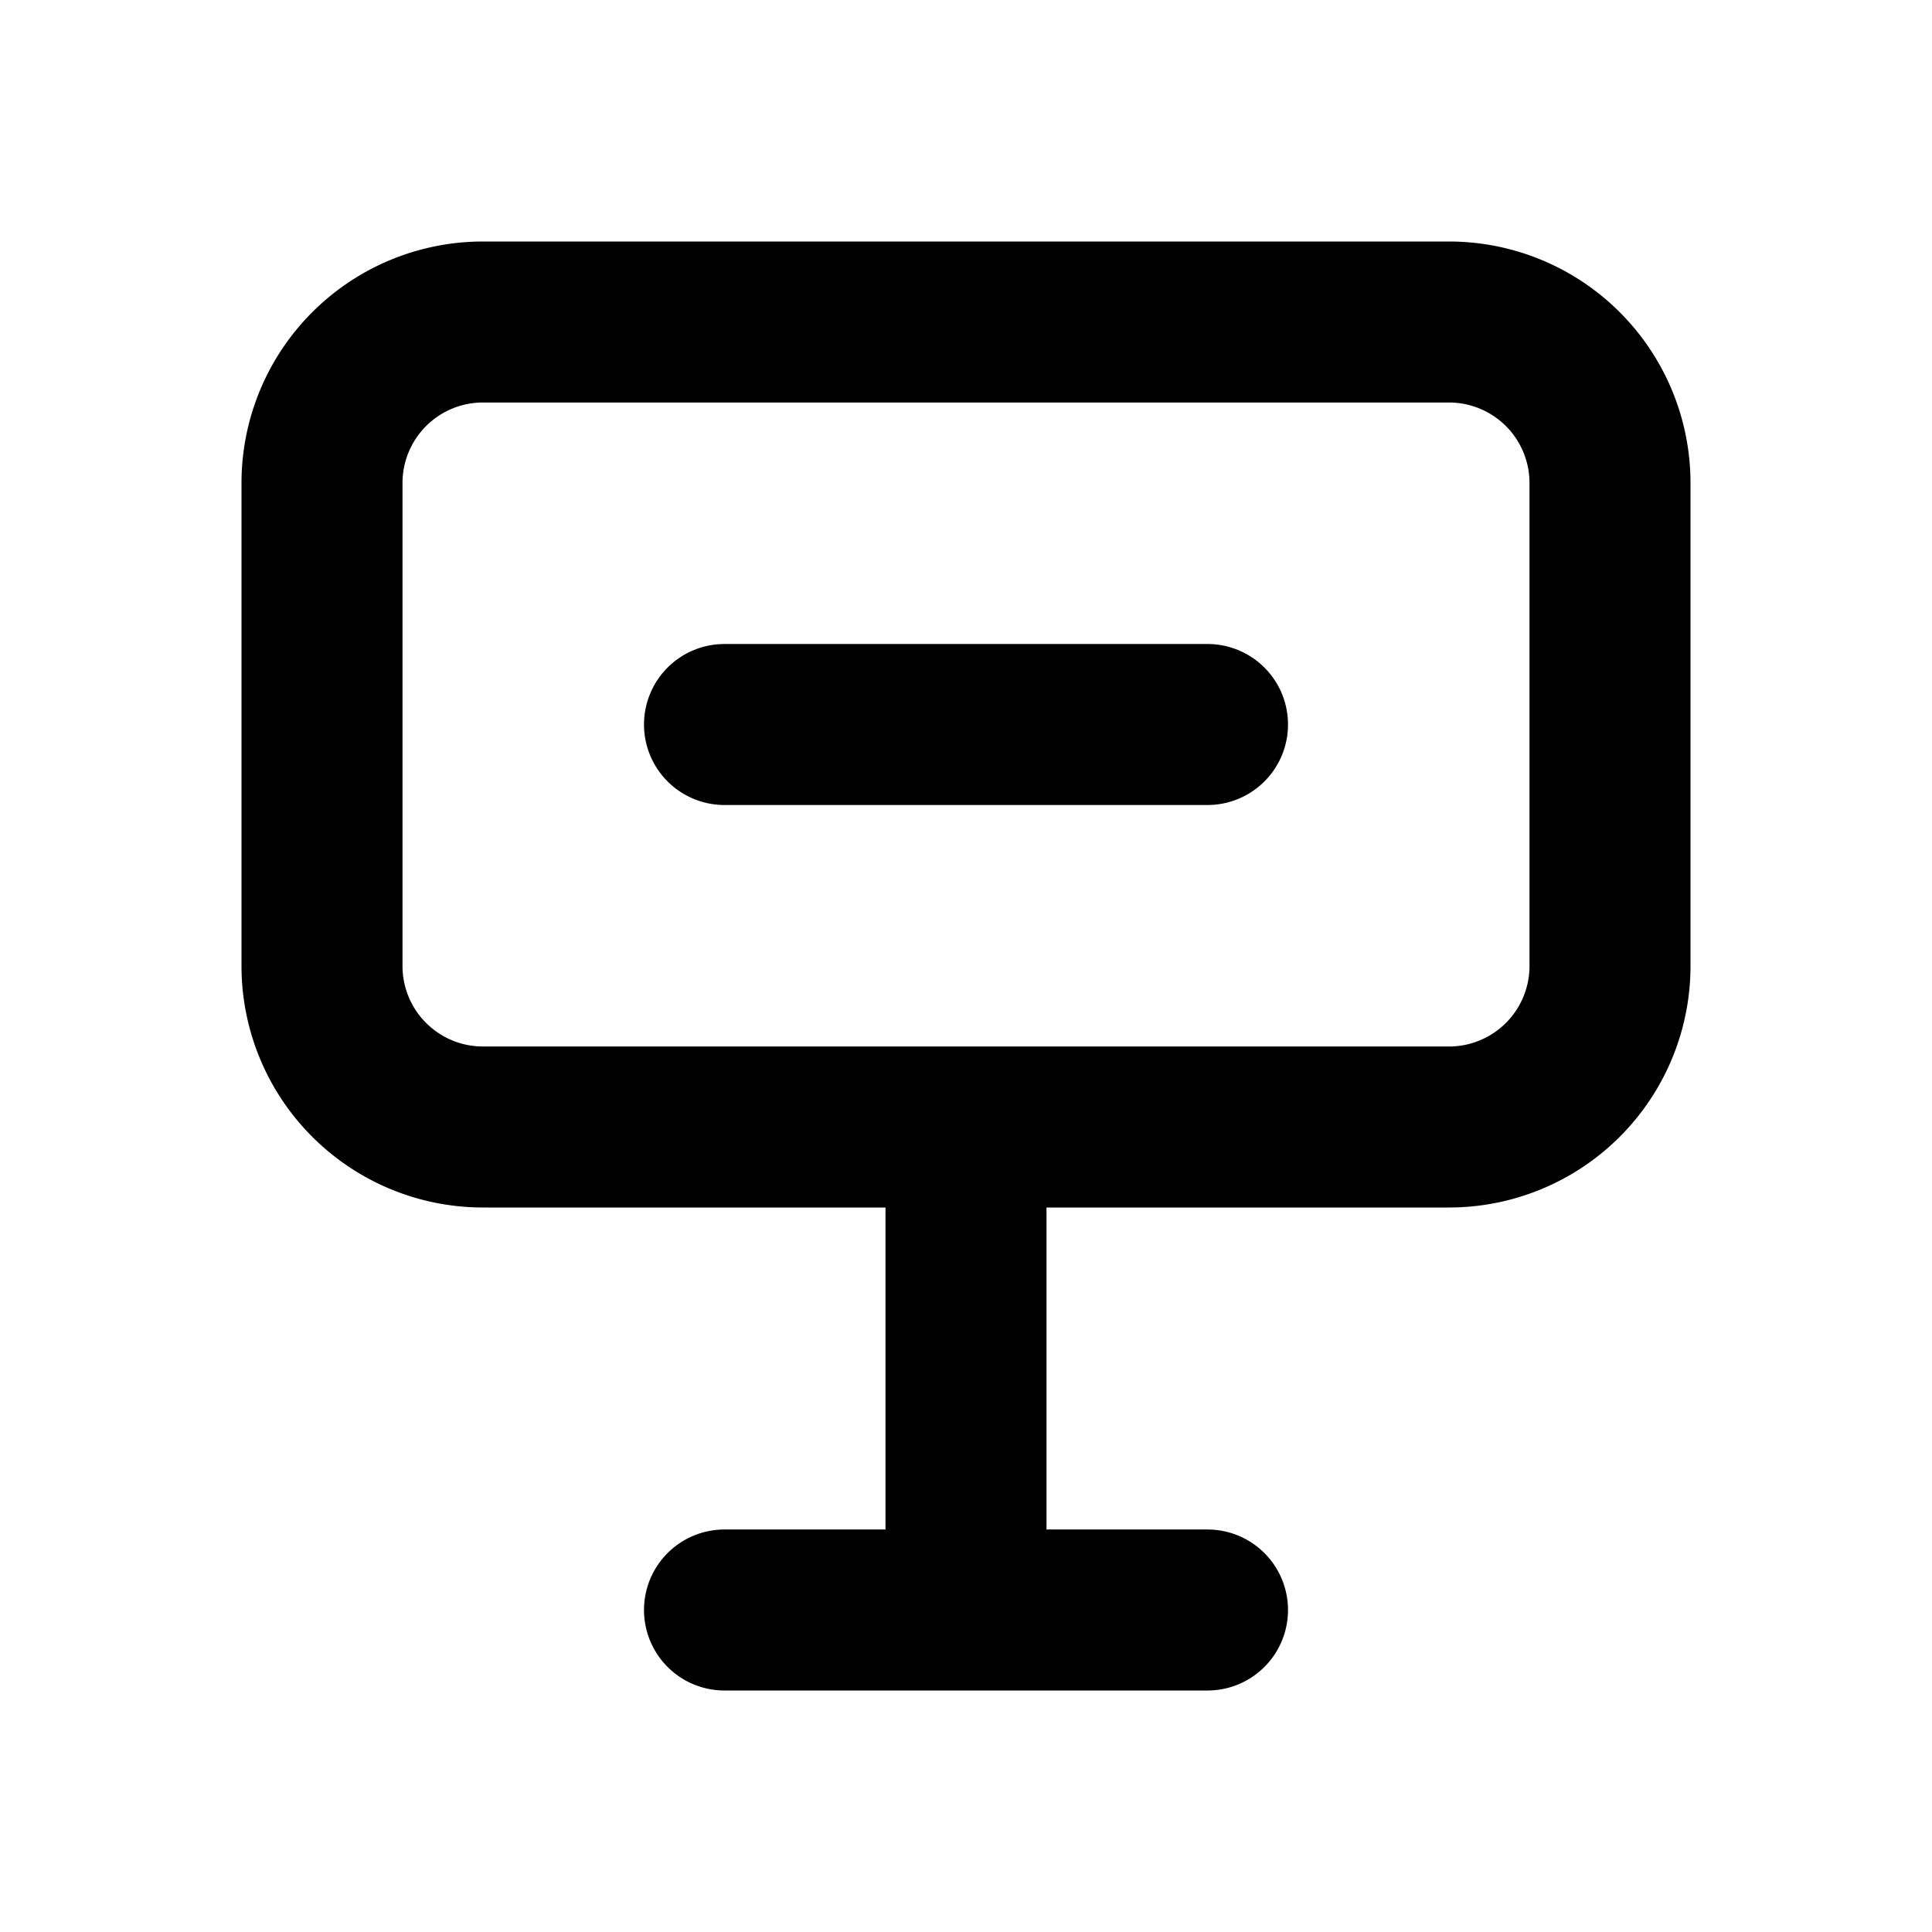 <?xml version="1.0" encoding="utf-8"?>
<!-- Generator: www.svgicons.com -->
<svg xmlns="http://www.w3.org/2000/svg" width="800" height="800" viewBox="0 0 24 24">
<path fill="none" stroke="currentColor" stroke-linecap="round" stroke-linejoin="round" stroke-width="2" d="M9 20h6m-3-6v6M4 6a2 2 0 0 1 2-2h12a2 2 0 0 1 2 2v6a2 2 0 0 1-2 2H6a2 2 0 0 1-2-2zm5 3h6"/>
</svg>
